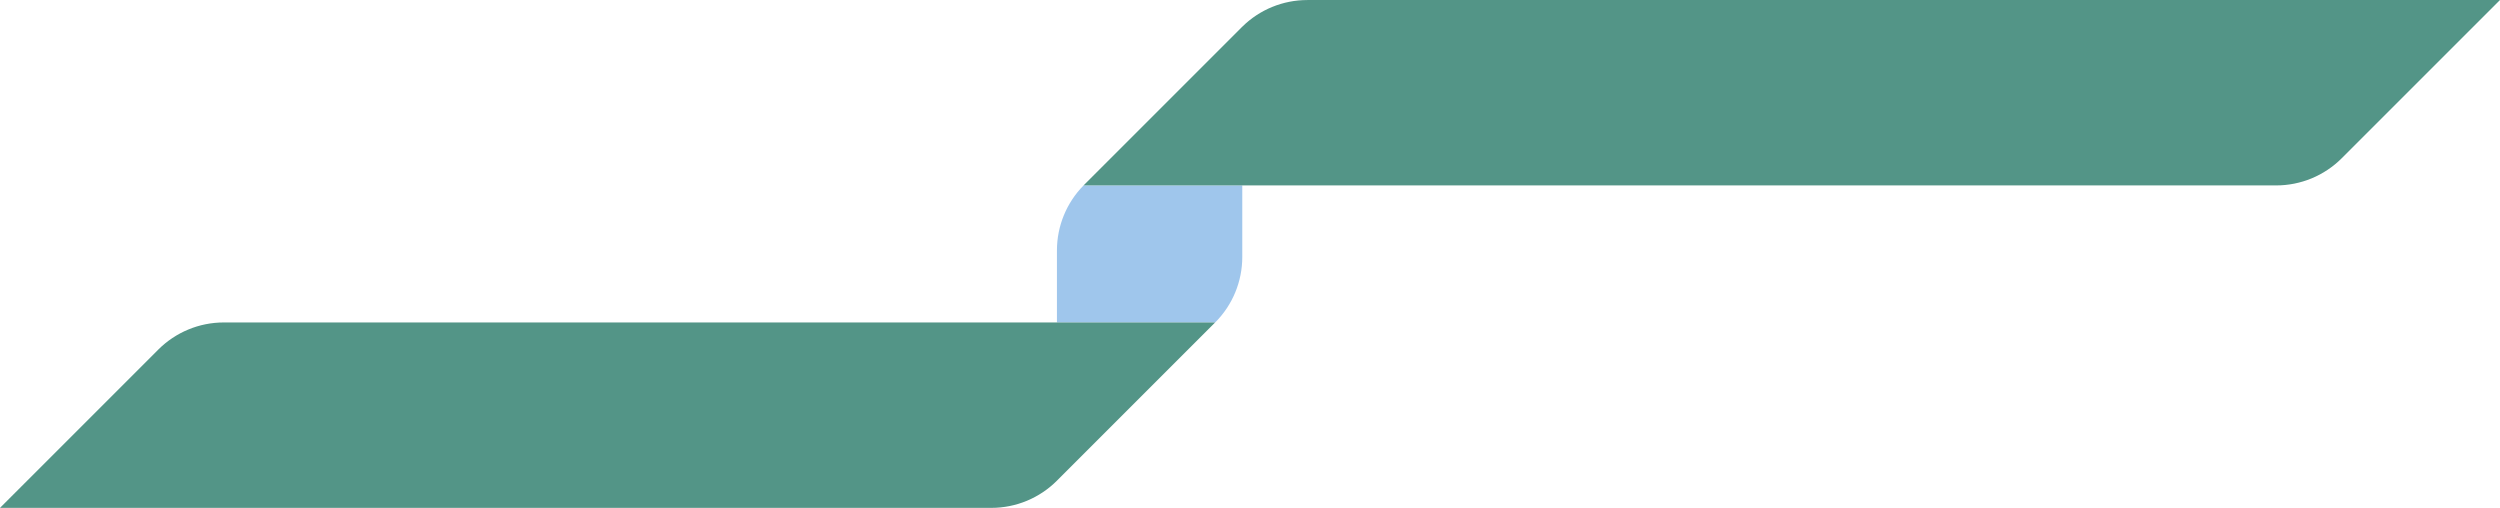 <?xml version="1.0" encoding="UTF-8"?>
<svg id="Laag_1" data-name="Laag 1" xmlns="http://www.w3.org/2000/svg" viewBox="0 0 745.22 151.39">
  <path d="M315.06,74.65v21.47s47.17,0,47.17,0c5.18-5.18,8.08-12.2,8.08-19.53v-21.32s-47.31,0-47.31,0c-5.09,5.17-7.94,12.12-7.94,19.38Z" fill="#9fc6ec"/>
  <path d="M370.32,7.94l-.16.16c.05-.05.11-.1.16-.15h0Z" fill="#9fc6ec"/>
  <polygon points="362.22 96.12 362.22 96.12 315.05 143.29 362.22 96.12" fill="#9fc6ec"/>
  <path d="M322.99,55.27h0c.05-.05.1-.1.15-.15l-.15.15Z" fill="#539587"/>
  <path d="M389.69.01c-7.25,0-14.21,2.85-19.37,7.94-.05.05-.11.1-.16.15l-47.02,47.02c-.05.05-.1.1-.15.15h47.31s308.2,0,308.2,0c7.33,0,14.35-2.91,19.53-8.09L745.22,0h-355.53Z" fill="#539587"/>
  <polygon points="362.23 96.12 362.23 96.12 362.22 96.12 362.23 96.12" fill="#539587"/>
  <path d="M315.05,96.12H66.7c-7.33,0-14.35,2.92-19.53,8.1L0,151.39h295.52c7.33,0,14.35-2.92,19.53-8.1l47.17-47.17s0,0,0,0h-47.17Z" fill="#539587"/>
</svg>
